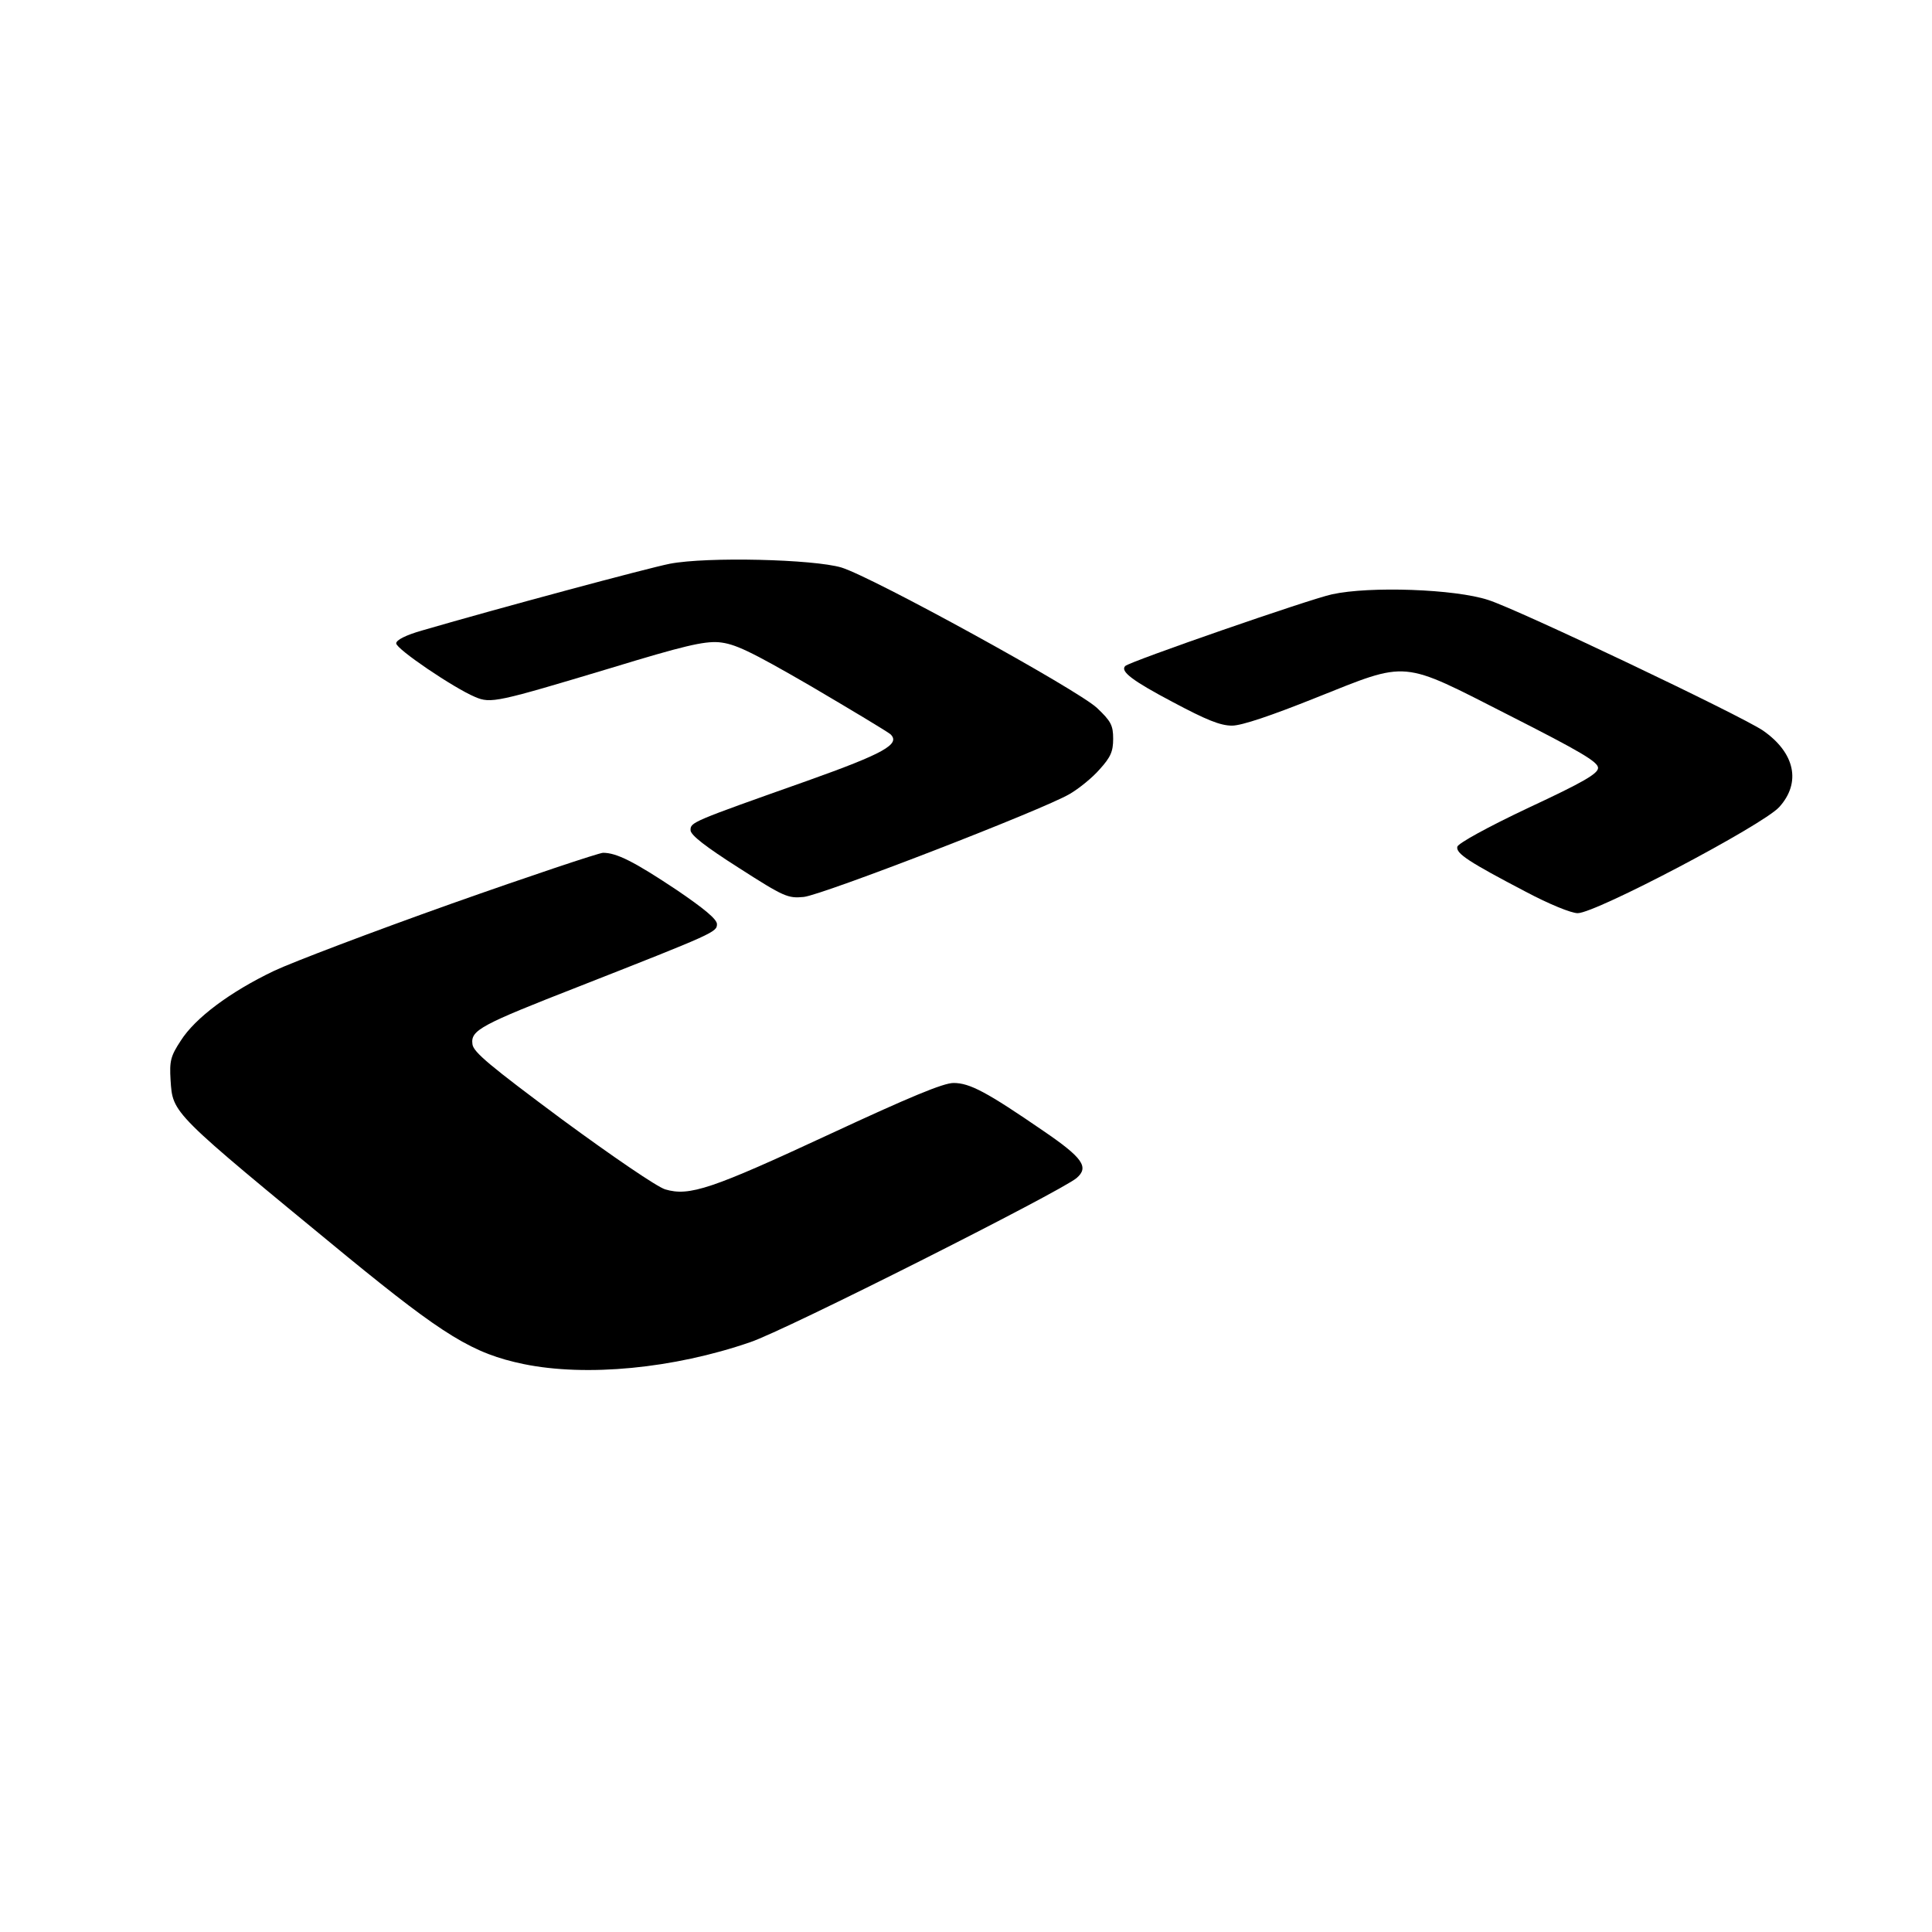<?xml version="1.0" standalone="no"?>
<!DOCTYPE svg PUBLIC "-//W3C//DTD SVG 20010904//EN"
 "http://www.w3.org/TR/2001/REC-SVG-20010904/DTD/svg10.dtd">
<svg version="1.0" xmlns="http://www.w3.org/2000/svg"
 width="512pt" height="512pt" viewBox="0 0 512 512"
 preserveAspectRatio="xMidYMid meet">
<g transform="translate(0,512) scale(0.1,-0.1)"
fill="#000000" stroke="none">
<path d="M1775 3626 c-60 -12 -451 -117 -657 -177 -42 -12 -68 -25 -68 -34 0
-15 152 -118 209 -142 42 -18 58 -14 361 77 190 58 245 71 285 68 42 -4 81
-22 245 -117 107 -63 202 -120 210 -127 27 -26 -18 -51 -220 -123 -308 -109
-310 -110 -310 -131 0 -13 40 -44 128 -100 120 -77 130 -81 172 -77 49 5 634
231 705 273 24 14 60 43 79 65 29 32 36 47 36 81 0 36 -6 47 -43 82 -51 48
-593 346 -677 372 -74 22 -356 29 -455 10z"/>
<path d="M3530 3545 c-57 -12 -536 -178 -548 -190 -14 -14 19 -39 125 -95 90
-48 127 -63 158 -63 26 0 105 27 220 73 251 100 224 102 515 -46 187 -95 235
-123 235 -139 0 -15 -37 -37 -185 -106 -108 -51 -186 -94 -188 -103 -4 -18 32
-41 181 -119 62 -33 121 -57 138 -57 48 0 490 233 534 281 59 65 42 144 -43
203 -57 39 -649 321 -728 346 -88 29 -314 37 -414 15z"/>
<path d="M1196 2725 c-208 -74 -419 -154 -470 -178 -117 -56 -209 -125 -247
-185 -27 -41 -30 -54 -27 -104 6 -90 0 -83 468 -468 257 -210 333 -257 468
-285 166 -34 397 -12 600 58 93 31 824 400 865 435 34 29 16 54 -88 125 -150
103 -195 127 -238 127 -27 0 -116 -37 -329 -136 -312 -145 -371 -165 -435
-146 -21 6 -141 88 -273 185 -191 142 -236 179 -238 200 -5 37 22 51 283 153
359 141 365 144 365 165 0 13 -34 41 -106 90 -114 76 -160 99 -196 99 -13 -1
-193 -61 -402 -135z"/>
</g>
</svg>
